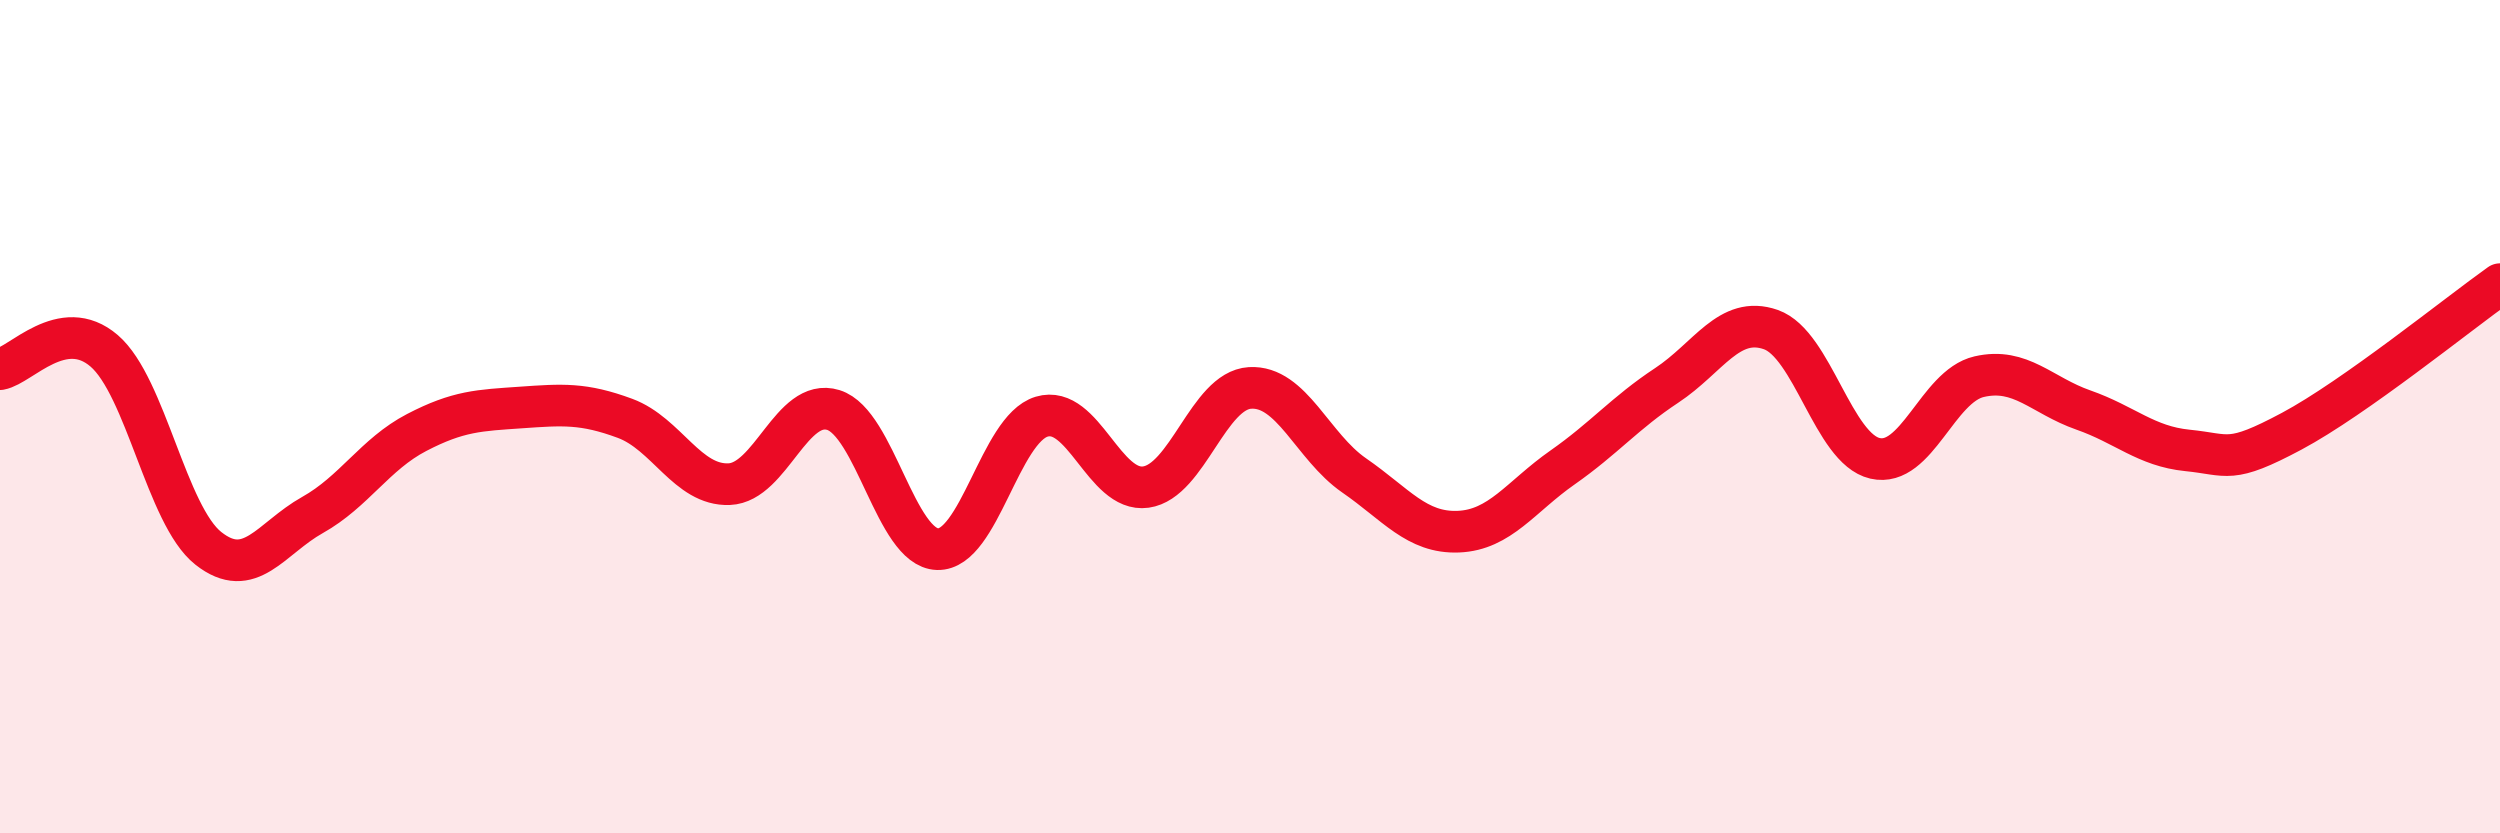 
    <svg width="60" height="20" viewBox="0 0 60 20" xmlns="http://www.w3.org/2000/svg">
      <path
        d="M 0,8.86 C 0.5,8.77 1.5,7.56 2.5,8.42 C 3.5,9.28 4,12.37 5,13.16 C 6,13.95 6.5,12.92 7.5,12.36 C 8.5,11.8 9,10.9 10,10.38 C 11,9.86 11.5,9.85 12.5,9.78 C 13.5,9.71 14,9.67 15,10.04 C 16,10.41 16.5,11.66 17.5,11.62 C 18.5,11.58 19,9.53 20,9.84 C 21,10.15 21.5,13.15 22.5,13.18 C 23.5,13.21 24,10.3 25,10 C 26,9.7 26.5,11.83 27.5,11.69 C 28.5,11.55 29,9.37 30,9.31 C 31,9.25 31.5,10.72 32.5,11.41 C 33.5,12.1 34,12.8 35,12.76 C 36,12.72 36.5,11.92 37.5,11.22 C 38.5,10.52 39,9.91 40,9.25 C 41,8.59 41.5,7.56 42.5,7.91 C 43.5,8.26 44,10.77 45,11 C 46,11.23 46.5,9.27 47.5,9.04 C 48.5,8.81 49,9.49 50,9.84 C 51,10.19 51.5,10.71 52.5,10.81 C 53.5,10.91 53.5,11.15 55,10.35 C 56.5,9.55 59,7.53 60,6.82L60 20L0 20Z"
        fill="#EB0A25"
        opacity="0.1"
        stroke-linecap="round"
        stroke-linejoin="round"
      />
      <path
        d="M 0,8.86 C 0.5,8.77 1.5,7.56 2.5,8.42 C 3.5,9.28 4,12.37 5,13.16 C 6,13.95 6.5,12.92 7.5,12.36 C 8.5,11.8 9,10.9 10,10.38 C 11,9.86 11.5,9.85 12.5,9.78 C 13.5,9.71 14,9.67 15,10.04 C 16,10.41 16.5,11.66 17.5,11.62 C 18.5,11.58 19,9.53 20,9.84 C 21,10.15 21.5,13.15 22.5,13.18 C 23.5,13.21 24,10.3 25,10 C 26,9.7 26.5,11.83 27.5,11.69 C 28.5,11.55 29,9.37 30,9.31 C 31,9.25 31.5,10.72 32.5,11.41 C 33.5,12.1 34,12.8 35,12.76 C 36,12.72 36.5,11.92 37.5,11.22 C 38.5,10.52 39,9.91 40,9.25 C 41,8.59 41.5,7.56 42.5,7.91 C 43.5,8.26 44,10.77 45,11 C 46,11.23 46.5,9.27 47.5,9.04 C 48.5,8.81 49,9.49 50,9.84 C 51,10.19 51.5,10.71 52.5,10.81 C 53.5,10.91 53.5,11.15 55,10.35 C 56.5,9.55 59,7.53 60,6.82"
        stroke="#EB0A25"
        stroke-width="1"
        fill="none"
        stroke-linecap="round"
        stroke-linejoin="round"
      />
    </svg>
  